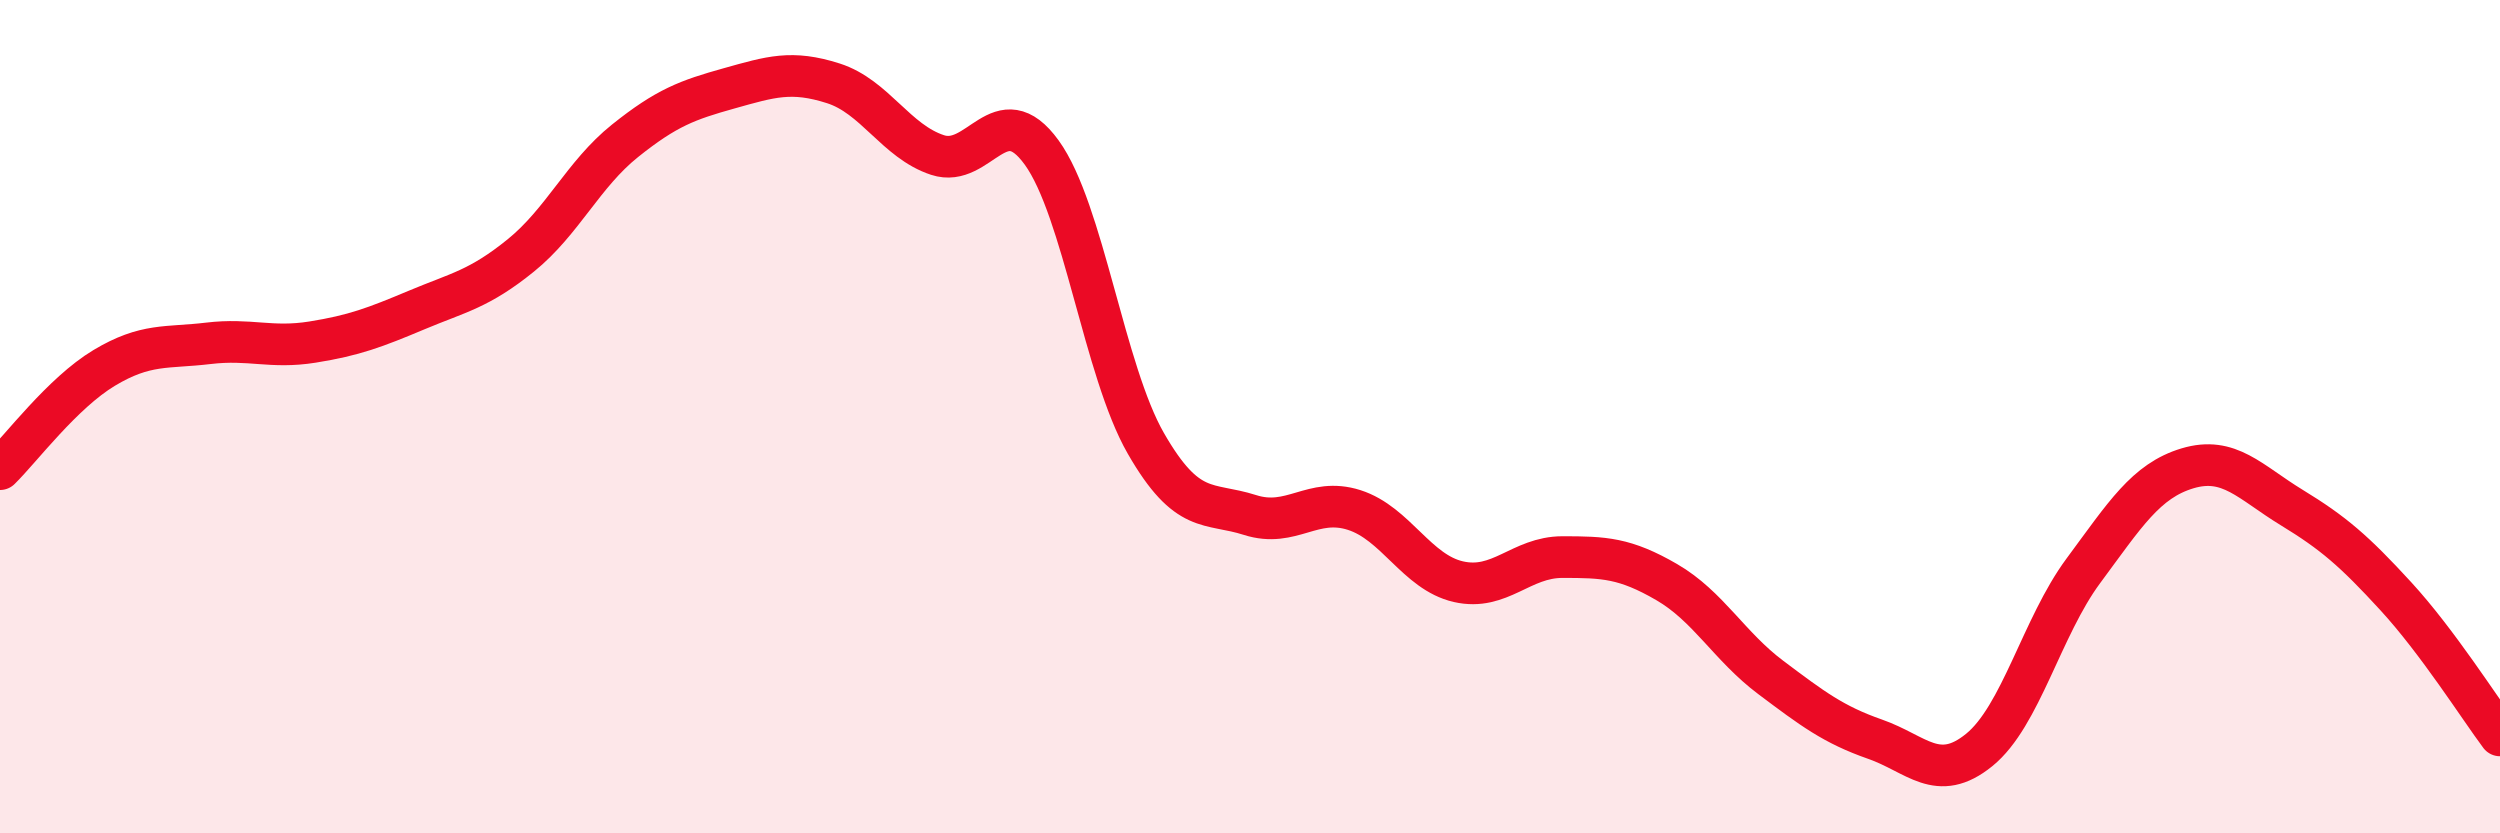 
    <svg width="60" height="20" viewBox="0 0 60 20" xmlns="http://www.w3.org/2000/svg">
      <path
        d="M 0,11.26 C 0.5,10.77 1.5,9.43 2.5,8.83 C 3.5,8.23 4,8.36 5,8.24 C 6,8.12 6.5,8.37 7.5,8.21 C 8.5,8.05 9,7.86 10,7.44 C 11,7.02 11.5,6.94 12.5,6.13 C 13.5,5.32 14,4.18 15,3.38 C 16,2.58 16.5,2.4 17.5,2.12 C 18.5,1.84 19,1.68 20,2 C 21,2.32 21.5,3.39 22.5,3.72 C 23.5,4.05 24,2.28 25,3.66 C 26,5.04 26.5,8.9 27.5,10.64 C 28.5,12.38 29,12.04 30,12.36 C 31,12.68 31.5,11.92 32.5,12.24 C 33.5,12.56 34,13.73 35,13.96 C 36,14.19 36.5,13.37 37.5,13.37 C 38.5,13.37 39,13.39 40,13.97 C 41,14.55 41.5,15.51 42.5,16.26 C 43.5,17.01 44,17.39 45,17.74 C 46,18.09 46.5,18.81 47.5,18 C 48.5,17.19 49,15.05 50,13.7 C 51,12.35 51.5,11.54 52.5,11.24 C 53.5,10.94 54,11.57 55,12.18 C 56,12.79 56.5,13.22 57.5,14.31 C 58.5,15.4 59.5,16.98 60,17.65L60 20L0 20Z"
        fill="#EB0A25"
        opacity="0.1"
        stroke-linecap="round"
        stroke-linejoin="round"
      />
      <path
        d="M 0,11.26 C 0.5,10.77 1.5,9.43 2.5,8.83 C 3.5,8.23 4,8.36 5,8.24 C 6,8.12 6.5,8.37 7.5,8.21 C 8.5,8.05 9,7.86 10,7.44 C 11,7.02 11.5,6.94 12.5,6.13 C 13.5,5.32 14,4.18 15,3.38 C 16,2.58 16.5,2.4 17.5,2.12 C 18.5,1.84 19,1.68 20,2 C 21,2.32 21.5,3.39 22.5,3.72 C 23.5,4.05 24,2.28 25,3.66 C 26,5.04 26.5,8.9 27.5,10.64 C 28.5,12.38 29,12.04 30,12.36 C 31,12.68 31.5,11.92 32.5,12.24 C 33.5,12.56 34,13.73 35,13.96 C 36,14.19 36.5,13.37 37.5,13.37 C 38.5,13.37 39,13.39 40,13.97 C 41,14.55 41.5,15.51 42.5,16.26 C 43.5,17.01 44,17.39 45,17.74 C 46,18.09 46.5,18.81 47.5,18 C 48.5,17.19 49,15.05 50,13.7 C 51,12.35 51.5,11.54 52.5,11.24 C 53.5,10.94 54,11.57 55,12.18 C 56,12.79 56.5,13.22 57.5,14.31 C 58.5,15.4 59.5,16.98 60,17.65"
        stroke="#EB0A25"
        stroke-width="1"
        fill="none"
        stroke-linecap="round"
        stroke-linejoin="round"
      />
    </svg>
  